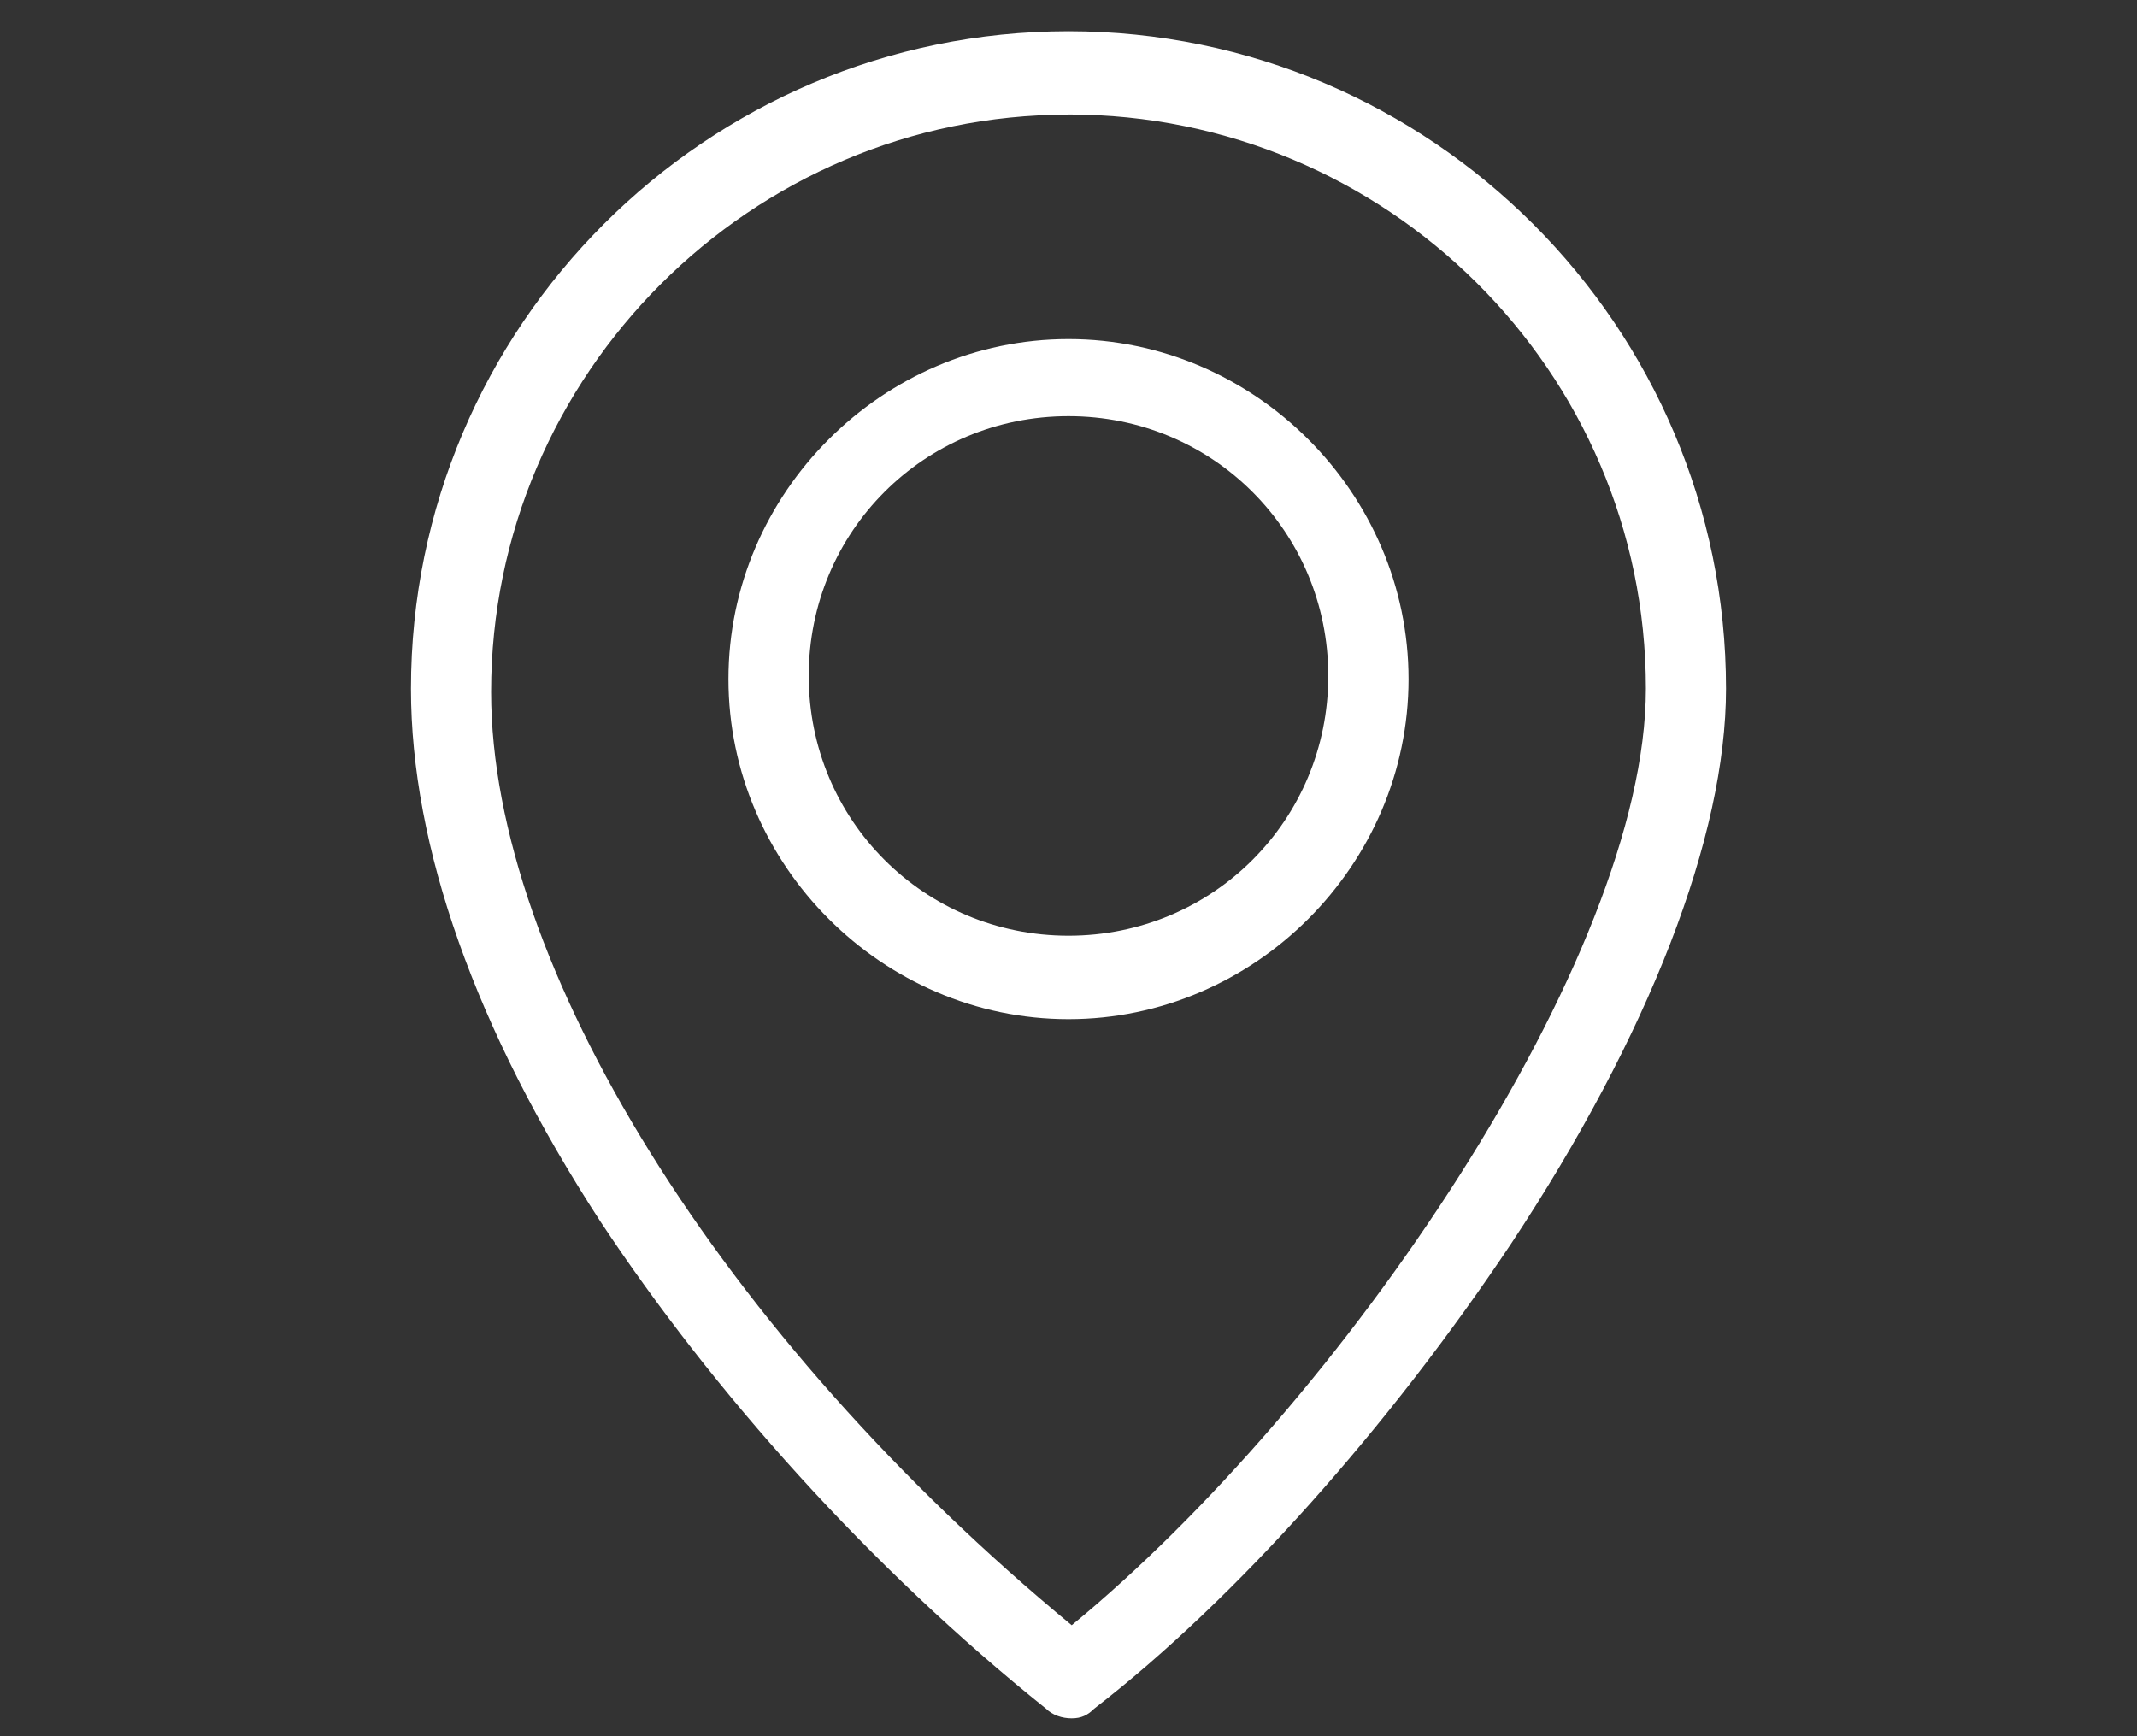 <?xml version="1.0" encoding="UTF-8"?>
<svg id="Layer_2" data-name="Layer 2" xmlns="http://www.w3.org/2000/svg" version="1.1" viewBox="0 0 160 130">
  <rect x="0" y="0" width="160" height="130" fill="#333333" stroke="none"/>
  <defs>
    <style>
      .cls-1 {
        fill: #fff;
        stroke-width: 0px;
      }
    </style>
  </defs>
  <g id="_157_Twitter_Location_Map" data-name="157, Twitter, Location, Map">
    <g>
      <path class="cls-1" d="M80,76.31c-13.93,0-25.46-11.53-25.46-25.46s11.53-25.46,25.46-25.46,25.46,11.53,25.46,25.46-11.53,25.46-25.46,25.46ZM80,31.16c-10.81,0-19.45,8.65-19.45,19.45s8.65,19.45,19.45,19.45,19.45-8.65,19.45-19.45-8.65-19.45-19.45-19.45Z"/>
      <path class="cls-1" d="M80.24,128.66c-.72,0-1.44-.24-1.92-.72-13.21-10.57-24.98-23.78-33.38-36.5-9.37-14.41-14.17-28.1-14.17-39.87C30.77,24.43,52.86,2.34,80,2.34s49.23,22.09,49.23,49.23c0,11.05-5.76,25.94-16.09,41.55-9.13,13.69-20.65,26.66-31.22,34.82-.48.48-.96.72-1.68.72ZM80,8.58c-23.78,0-43.23,19.45-43.23,43.23,0,20.41,17.29,48.27,43.47,69.88,20.17-16.57,42.99-49.95,42.99-70.13,0-23.78-19.45-42.99-43.23-42.99Z"/>
    </g>
  </g>
</svg>